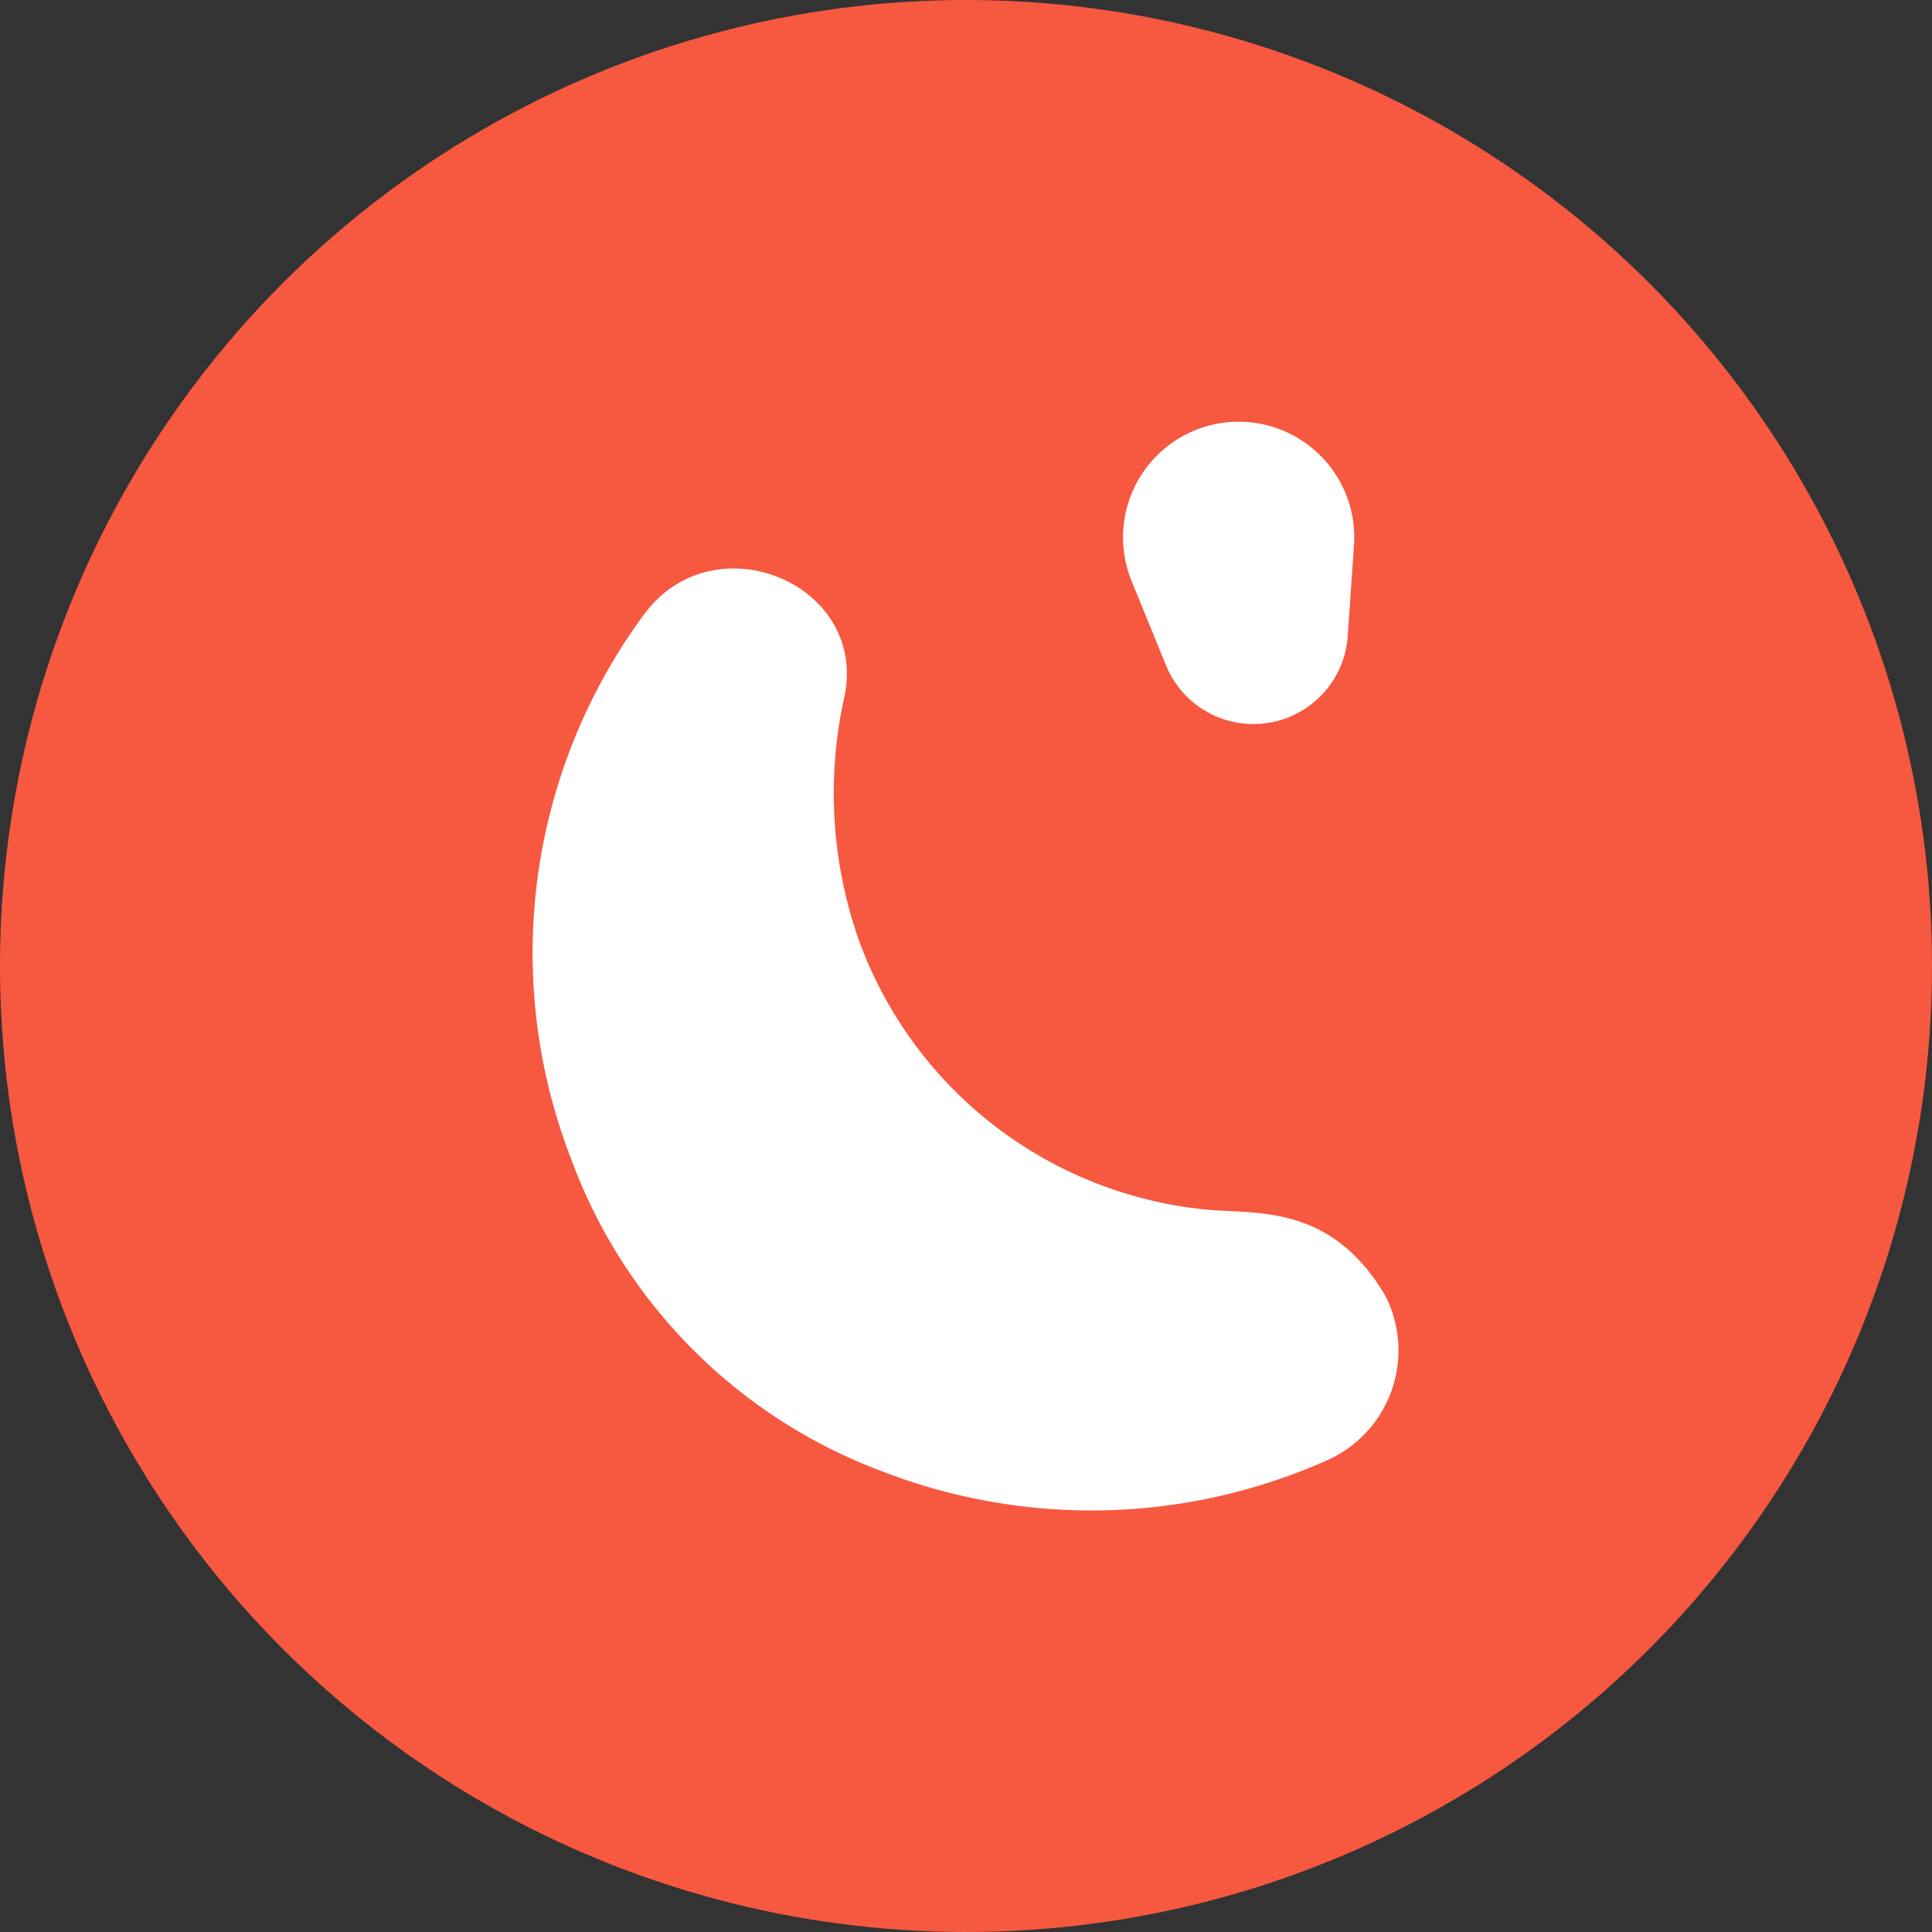 <svg xmlns="http://www.w3.org/2000/svg" xmlns:xlink="http://www.w3.org/1999/xlink" width="90" height="90" viewBox="0 0 90 90"><rect x="0" y="0" width="90" height="90" fill="#333333" stroke="none"/><defs><clipPath id="clip-path"><circle id="Ellipse_4" data-name="Ellipse 4" cx="45" cy="45" r="45" fill="none"></circle></clipPath></defs><g id="cigra_logo" transform="translate(-54.642 -36.823)"><circle id="Ellipse_3" data-name="Ellipse 3" cx="45" cy="45" r="45" transform="translate(54.642 36.823)" fill="#f75840"></circle><g id="Group_8" data-name="Group 8" transform="translate(79.478 56.467)"><path id="Path_4" data-name="Path 4" d="M106.689,88.889h0A19.193,19.193,0,0,1,90.651,76.354,20.632,20.632,0,0,1,89.959,65.1c1.2-5.322-6.013-8.333-9.282-3.964A26.554,26.554,0,0,0,77.248,86.55a24.6,24.6,0,0,0,14.524,14.561,26.961,26.961,0,0,0,20.67-.519,5.6,5.6,0,0,0,2.8-7.54c-.051-.1-.1-.185-.133-.248C112.516,88.517,108.95,89.154,106.689,88.889Z" transform="translate(-75.478 -52.201)" fill="#fff"></path><path id="Path_5" data-name="Path 5" d="M104.31,67.378h0a4.4,4.4,0,0,1-3.776-2.727l-1.6-3.924a5.385,5.385,0,0,1,5.352-7.41h0a5.386,5.386,0,0,1,5.007,5.741L109,63.285A4.4,4.4,0,0,1,104.31,67.378Z" transform="translate(-71.054 -53.303)" fill="#fff"></path></g></g></svg>